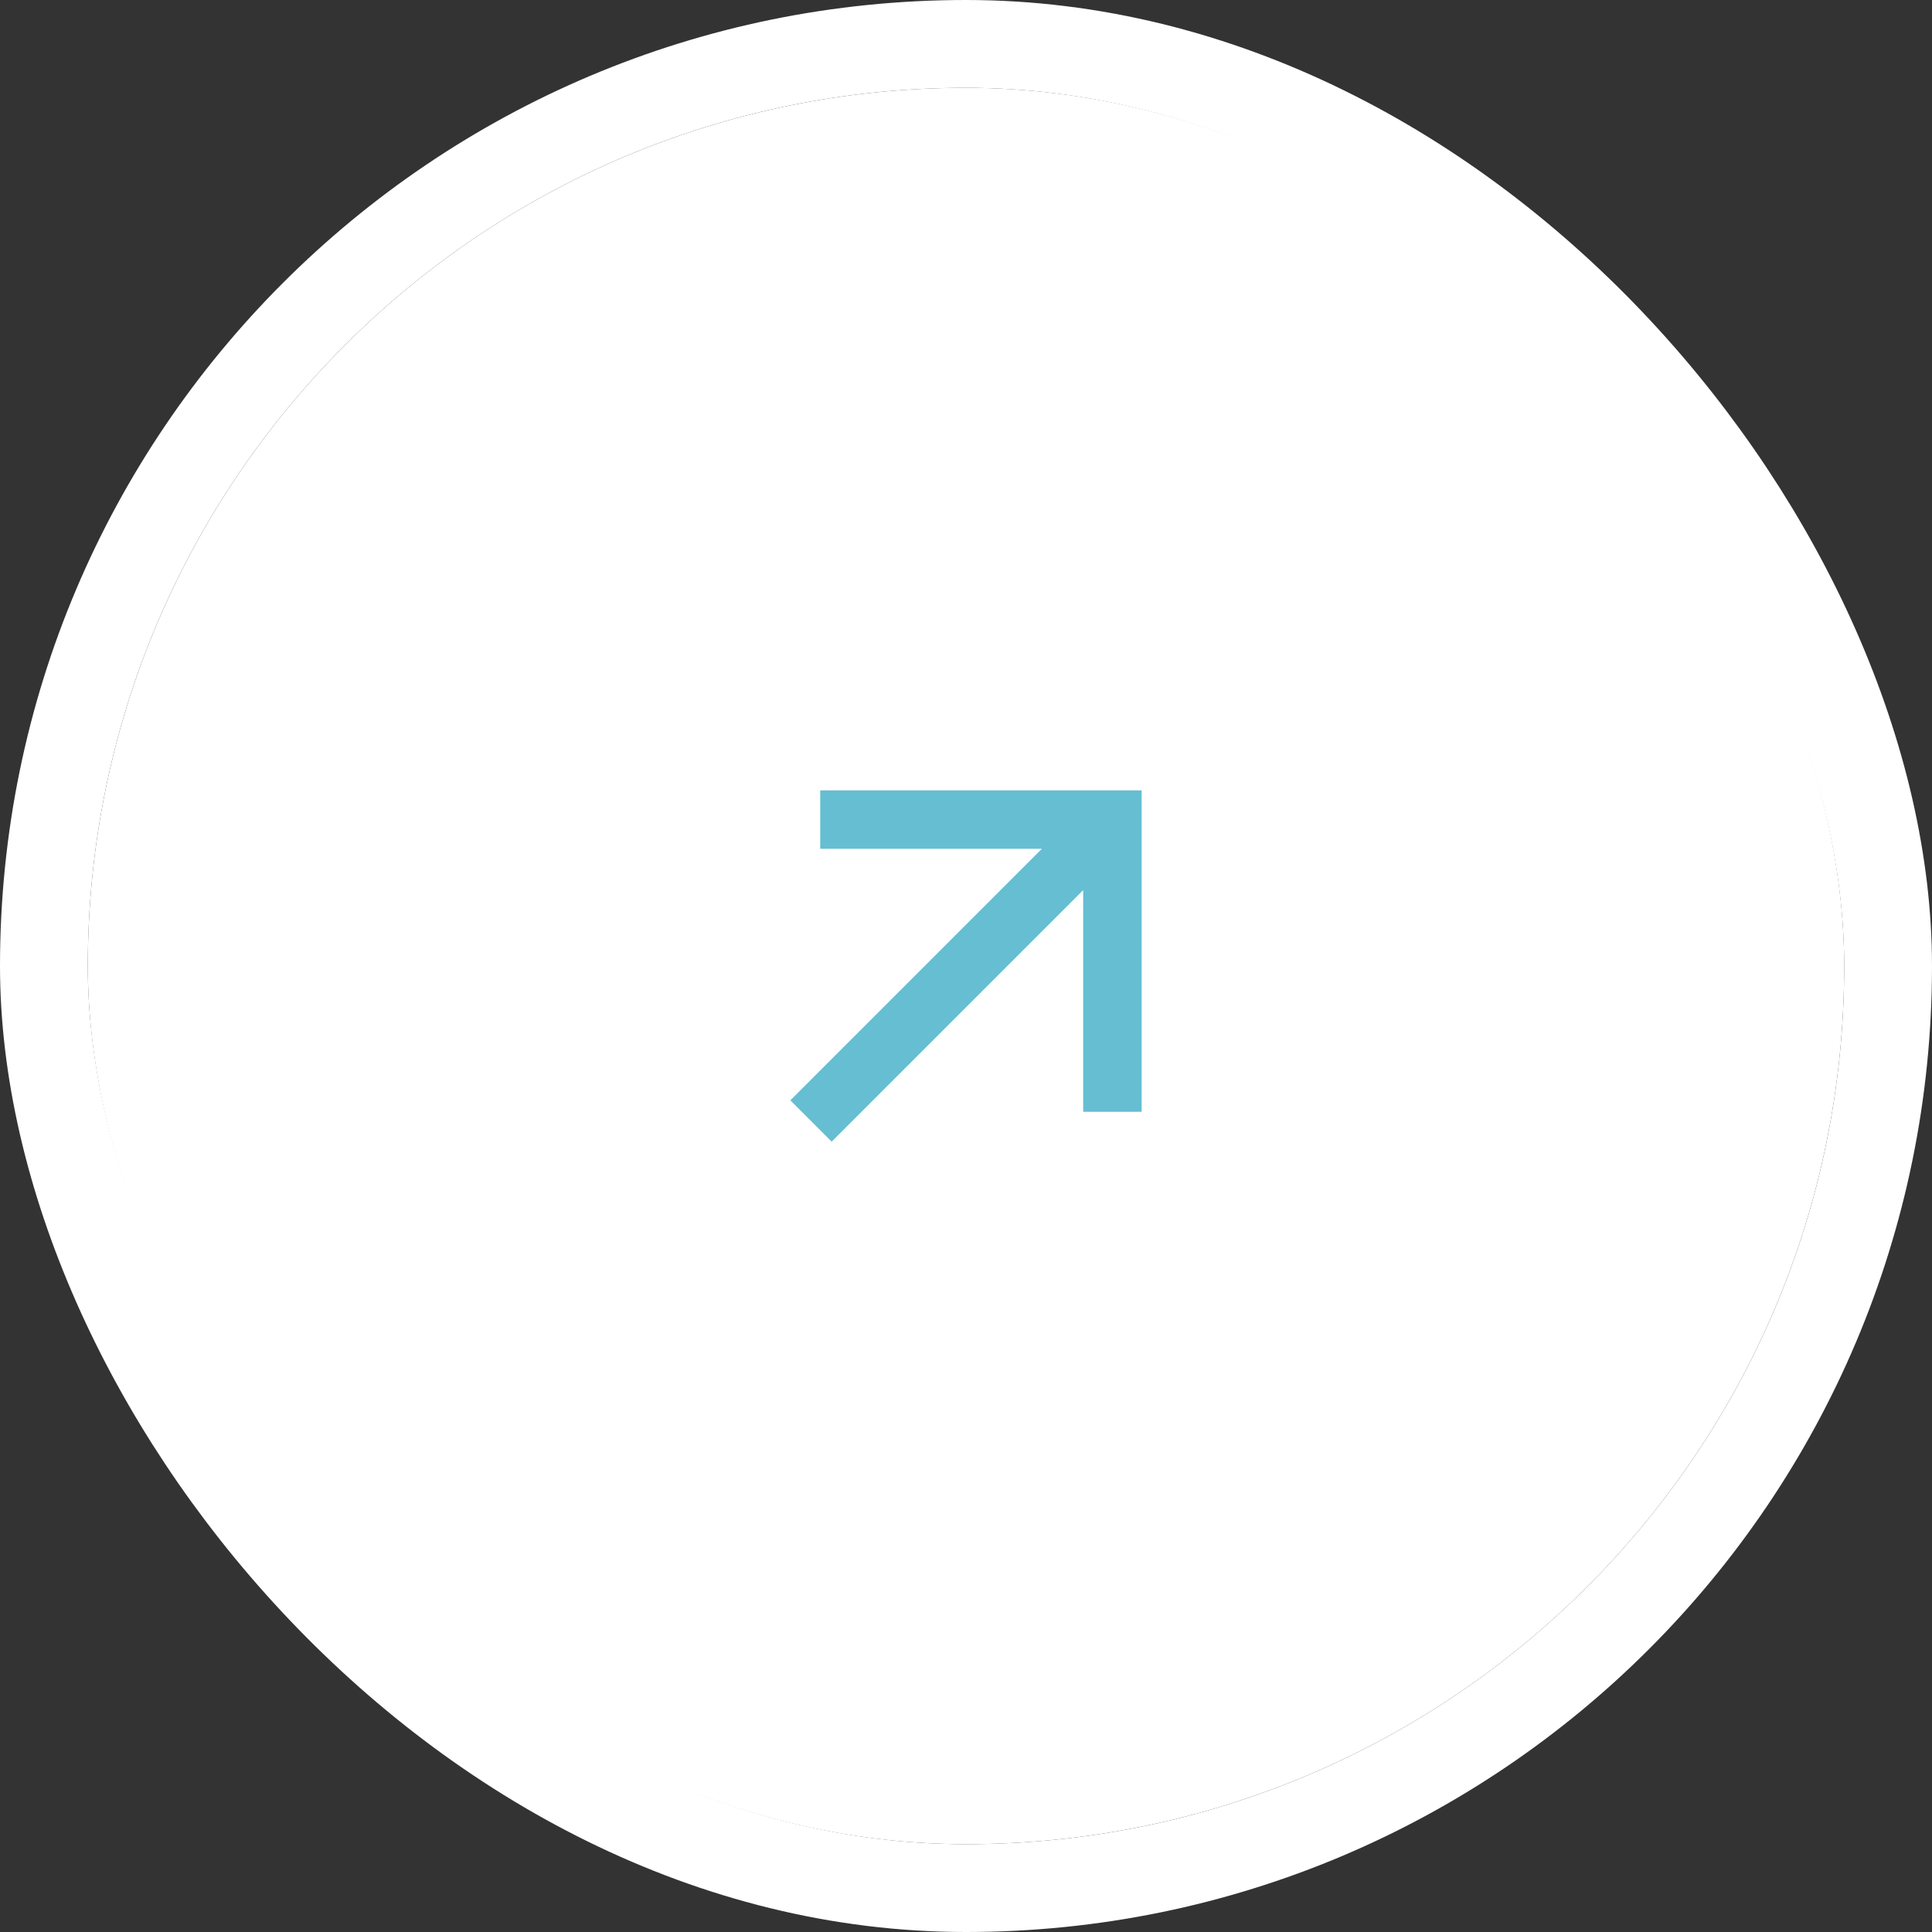 <?xml version="1.0" encoding="UTF-8"?> <svg xmlns="http://www.w3.org/2000/svg" width="44" height="44" viewBox="0 0 44 44" fill="none"><rect x="0" y="0" width="44" height="44" fill="#333333" stroke="none"/><g clip-path="url(#clip0_1737_908)"><rect x="2" y="2" width="40" height="40" rx="20" fill="white"></rect><path d="M24.669 20.272L18.941 26L18 25.059L23.727 19.331H18.68V18H26V25.32H24.669V20.272Z" fill="#65BED2"></path></g><rect x="1" y="1" width="42" height="42" rx="21" stroke="white" stroke-width="2"></rect><defs><clipPath id="clip0_1737_908"><rect x="2" y="2" width="40" height="40" rx="20" fill="white"></rect></clipPath></defs></svg> 